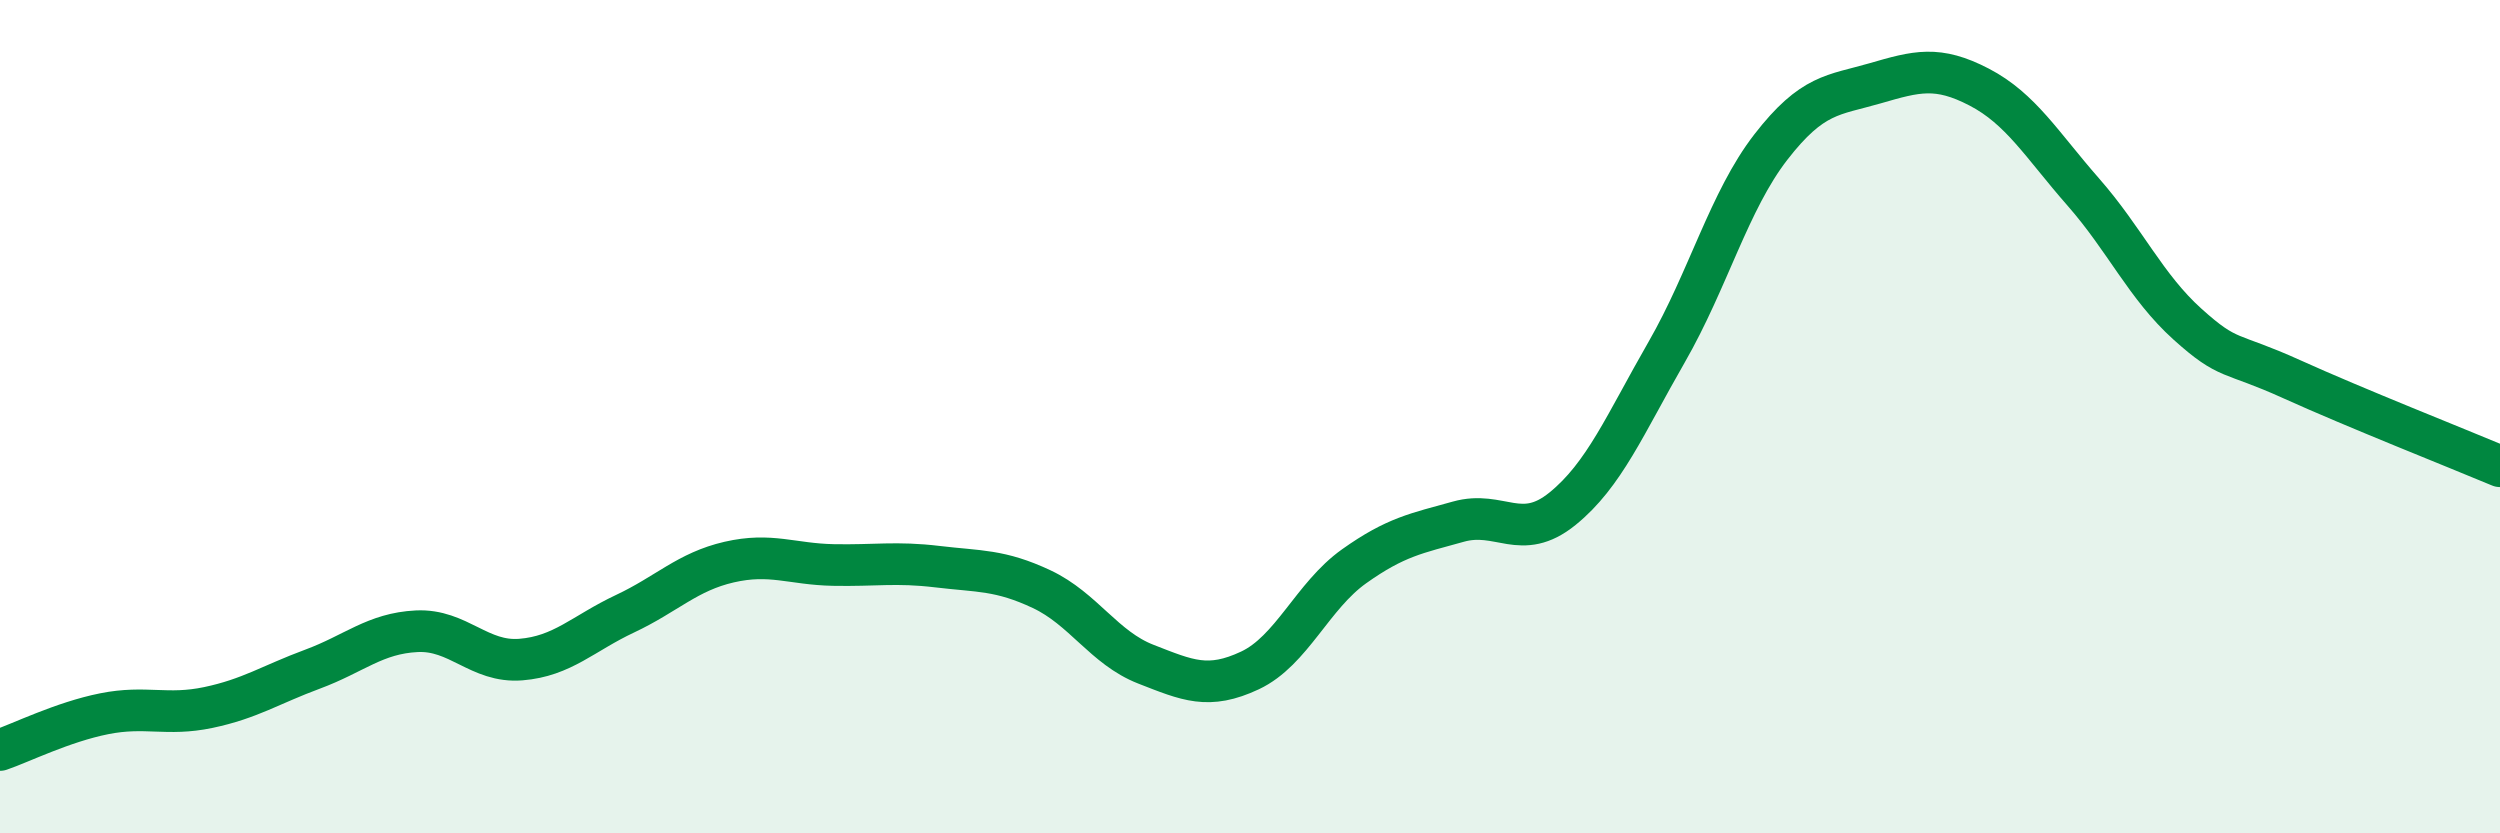 
    <svg width="60" height="20" viewBox="0 0 60 20" xmlns="http://www.w3.org/2000/svg">
      <path
        d="M 0,18 C 0.5,17.83 1.5,17.33 2.5,17.13 C 3.5,16.93 4,17.19 5,16.98 C 6,16.77 6.5,16.43 7.5,16.06 C 8.5,15.69 9,15.2 10,15.15 C 11,15.1 11.5,15.91 12.5,15.83 C 13.5,15.75 14,15.2 15,14.73 C 16,14.26 16.5,13.72 17.5,13.49 C 18.5,13.26 19,13.54 20,13.56 C 21,13.58 21.5,13.48 22.5,13.6 C 23.5,13.72 24,13.67 25,14.14 C 26,14.61 26.5,15.55 27.5,15.94 C 28.5,16.33 29,16.56 30,16.09 C 31,15.62 31.5,14.3 32.5,13.59 C 33.5,12.88 34,12.8 35,12.52 C 36,12.24 36.5,13.02 37.5,12.21 C 38.5,11.4 39,10.19 40,8.45 C 41,6.71 41.5,4.82 42.5,3.53 C 43.5,2.24 44,2.29 45,2 C 46,1.71 46.5,1.57 47.5,2.09 C 48.5,2.61 49,3.47 50,4.61 C 51,5.75 51.5,6.88 52.5,7.78 C 53.5,8.68 53.5,8.42 55,9.1 C 56.5,9.78 59,10.77 60,11.19L60 20L0 20Z"
        fill="#008740"
        opacity="0.1"
        stroke-linecap="round"
        stroke-linejoin="round"
      />
      <path
        d="M 0,18 C 0.5,17.83 1.5,17.33 2.5,17.13 C 3.5,16.93 4,17.19 5,16.98 C 6,16.77 6.5,16.43 7.5,16.06 C 8.5,15.69 9,15.2 10,15.15 C 11,15.1 11.5,15.91 12.5,15.83 C 13.5,15.75 14,15.2 15,14.73 C 16,14.26 16.5,13.72 17.5,13.49 C 18.5,13.26 19,13.54 20,13.56 C 21,13.58 21.5,13.48 22.5,13.6 C 23.5,13.72 24,13.67 25,14.14 C 26,14.61 26.5,15.55 27.5,15.94 C 28.5,16.33 29,16.56 30,16.09 C 31,15.62 31.5,14.3 32.5,13.59 C 33.5,12.88 34,12.8 35,12.52 C 36,12.24 36.5,13.02 37.5,12.21 C 38.5,11.4 39,10.19 40,8.45 C 41,6.71 41.5,4.82 42.5,3.53 C 43.5,2.24 44,2.29 45,2 C 46,1.71 46.5,1.57 47.5,2.09 C 48.5,2.61 49,3.47 50,4.61 C 51,5.75 51.5,6.88 52.5,7.78 C 53.5,8.68 53.5,8.42 55,9.1 C 56.5,9.78 59,10.77 60,11.19"
        stroke="#008740"
        stroke-width="1"
        fill="none"
        stroke-linecap="round"
        stroke-linejoin="round"
      />
    </svg>
  
